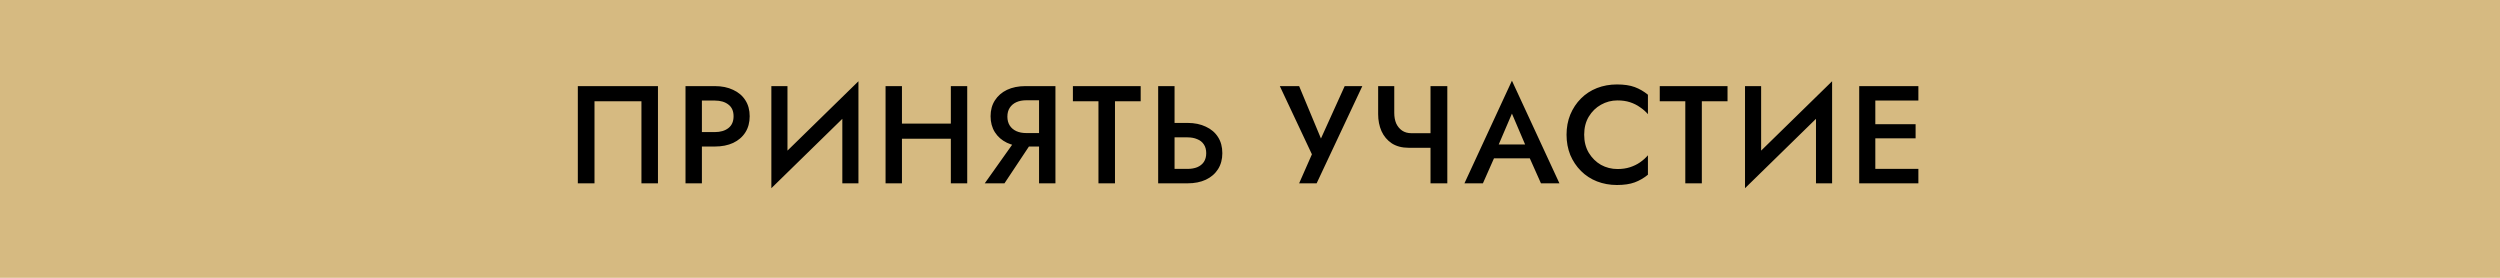 <?xml version="1.0" encoding="UTF-8"?> <svg xmlns="http://www.w3.org/2000/svg" width="450" height="50" viewBox="0 0 450 50" fill="none"> <rect width="450" height="50" fill="#D6BA81"></rect> <path d="M115.459 18.225V33H118.434V15.5H104.009V33H107.009V18.225H115.459ZM123.392 15.5V33H126.342V15.5H123.392ZM125.142 18.1H128.667C129.684 18.1 130.5 18.342 131.117 18.825C131.734 19.292 132.042 19.992 132.042 20.925C132.042 21.858 131.734 22.567 131.117 23.05C130.5 23.533 129.684 23.775 128.667 23.775H125.142V26.375H128.667C129.934 26.375 131.034 26.158 131.967 25.725C132.917 25.275 133.65 24.642 134.167 23.825C134.684 23.008 134.942 22.042 134.942 20.925C134.942 19.808 134.684 18.85 134.167 18.05C133.65 17.233 132.917 16.608 131.967 16.175C131.034 15.725 129.934 15.5 128.667 15.5H125.142V18.1ZM154.395 18.675L154.52 14.625L138.97 29.825L138.845 33.875L154.395 18.675ZM141.745 15.5H138.845V33.875L141.745 30.575V15.5ZM154.52 14.625L151.62 18V33H154.52V14.625ZM160.576 24.975H173.051V22.25H160.576V24.975ZM171.151 15.5V33H174.101V15.5H171.151ZM159.401 15.5V33H162.351V15.5H159.401ZM186.354 24.65H183.179L177.254 33H180.804L186.354 24.65ZM189.979 15.5H187.029V33H189.979V15.5ZM188.229 18.05V15.5H184.579C183.313 15.5 182.204 15.725 181.254 16.175C180.321 16.625 179.596 17.258 179.079 18.075C178.563 18.875 178.304 19.825 178.304 20.925C178.304 22.025 178.563 22.983 179.079 23.8C179.596 24.617 180.321 25.25 181.254 25.7C182.204 26.15 183.313 26.375 184.579 26.375H188.229V23.95H184.704C184.038 23.95 183.446 23.833 182.929 23.6C182.429 23.367 182.038 23.033 181.754 22.6C181.471 22.15 181.329 21.617 181.329 21C181.329 20.367 181.471 19.833 181.754 19.4C182.038 18.967 182.429 18.633 182.929 18.4C183.446 18.167 184.038 18.05 184.704 18.05H188.229ZM193.122 18.225H197.722V33H200.697V18.225H205.322V15.5H193.122V18.225ZM208.47 15.5V33H211.42V15.5H208.47ZM210.22 24.725H213.745C214.412 24.725 214.995 24.833 215.495 25.05C216.012 25.25 216.412 25.567 216.695 26C216.978 26.417 217.12 26.942 217.12 27.575C217.12 28.192 216.978 28.717 216.695 29.15C216.412 29.567 216.012 29.883 215.495 30.1C214.995 30.3 214.412 30.4 213.745 30.4H210.22V33H213.745C215.012 33 216.112 32.783 217.045 32.35C217.995 31.9 218.728 31.267 219.245 30.45C219.762 29.633 220.02 28.675 220.02 27.575C220.02 26.442 219.762 25.475 219.245 24.675C218.728 23.858 217.995 23.233 217.045 22.8C216.112 22.35 215.012 22.125 213.745 22.125H210.22V24.725ZM245.218 15.5H242.043L236.993 26.65L238.518 26.725L233.843 15.5H230.368L236.143 27.775L233.843 33H236.993L245.218 15.5ZM253.542 26.6H258.967V23.975H254.042L253.542 26.6ZM257.492 15.5V33H260.517V15.5H257.492ZM250.967 15.5H248.067V20.55C248.067 21.667 248.267 22.683 248.667 23.6C249.083 24.517 249.7 25.25 250.517 25.8C251.35 26.333 252.358 26.6 253.542 26.6L254.042 23.975C253.392 23.975 252.833 23.817 252.367 23.5C251.917 23.183 251.567 22.758 251.317 22.225C251.083 21.675 250.967 21.042 250.967 20.325V15.5ZM267.573 28.5H276.823L276.248 26H268.123L267.573 28.5ZM272.148 20.45L274.923 26.95L274.998 27.675L277.373 33H280.698L272.148 14.525L263.598 33H266.923L269.348 27.525L269.398 26.875L272.148 20.45ZM285.152 24.25C285.152 23 285.427 21.917 285.977 21C286.544 20.067 287.277 19.35 288.177 18.85C289.094 18.333 290.085 18.075 291.152 18.075C291.985 18.075 292.735 18.183 293.402 18.4C294.069 18.617 294.669 18.917 295.202 19.3C295.752 19.667 296.227 20.083 296.627 20.55V17.05C295.894 16.45 295.102 15.992 294.252 15.675C293.402 15.358 292.335 15.2 291.052 15.2C289.769 15.2 288.569 15.417 287.452 15.85C286.352 16.283 285.394 16.908 284.577 17.725C283.76 18.542 283.119 19.508 282.652 20.625C282.202 21.725 281.977 22.933 281.977 24.25C281.977 25.567 282.202 26.783 282.652 27.9C283.119 29 283.76 29.958 284.577 30.775C285.394 31.592 286.352 32.217 287.452 32.65C288.569 33.083 289.769 33.3 291.052 33.3C292.335 33.3 293.402 33.142 294.252 32.825C295.102 32.508 295.894 32.05 296.627 31.45V27.95C296.227 28.417 295.752 28.842 295.202 29.225C294.669 29.592 294.069 29.883 293.402 30.1C292.735 30.317 291.985 30.425 291.152 30.425C290.085 30.425 289.094 30.175 288.177 29.675C287.277 29.158 286.544 28.433 285.977 27.5C285.427 26.567 285.152 25.483 285.152 24.25ZM298.755 18.225H303.355V33H306.33V18.225H310.955V15.5H298.755V18.225ZM329.653 18.675L329.778 14.625L314.228 29.825L314.103 33.875L329.653 18.675ZM317.003 15.5H314.103V33.875L317.003 30.575V15.5ZM329.778 14.625L326.878 18V33H329.778V14.625ZM336.483 33H345.308V30.4H336.483V33ZM336.483 18.1H345.308V15.5H336.483V18.1ZM336.483 24.9H344.808V22.35H336.483V24.9ZM334.658 15.5V33H337.558V15.5H334.658Z" fill="black"></path> </svg> 